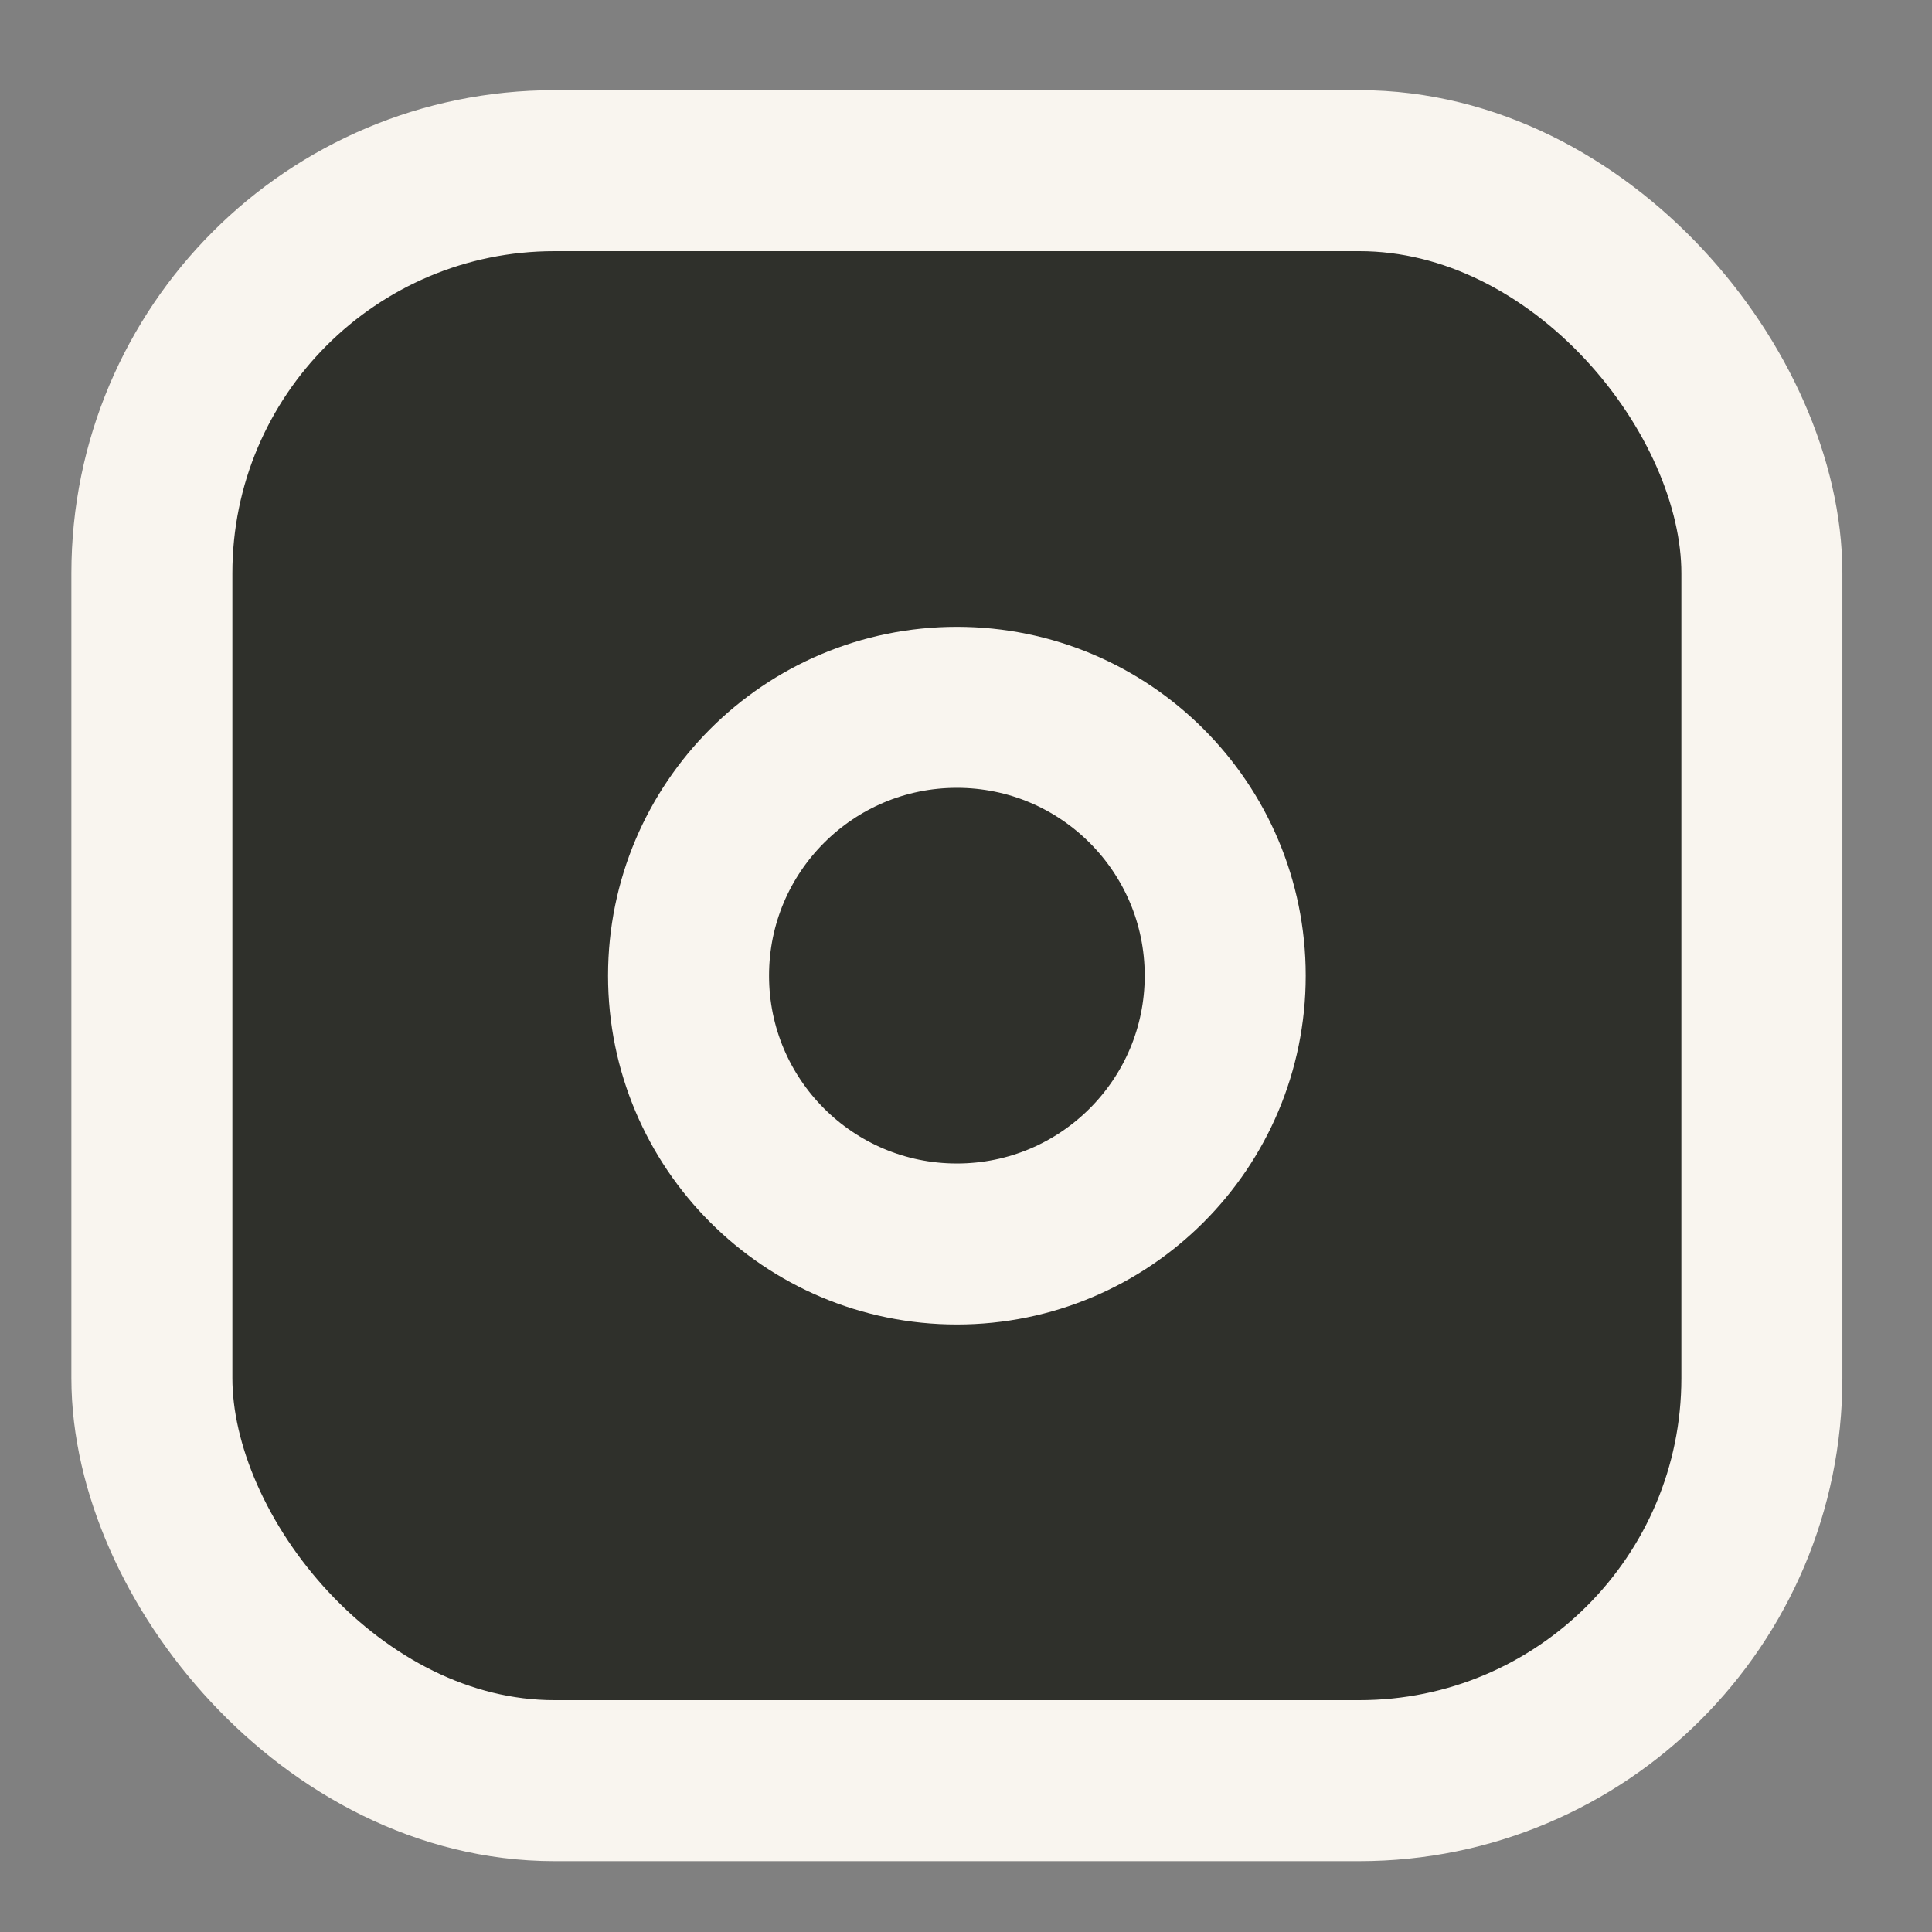 <?xml version="1.0" encoding="UTF-8"?>
<svg id="Layer_1" xmlns="http://www.w3.org/2000/svg" version="1.1" viewBox="0 0 36 36">
  <rect x="0" y="0" width="36" height="36" fill="#808080" stroke="none"/>
  <!-- Generator: Adobe Illustrator 29.6.0, SVG Export Plug-In . SVG Version: 2.1.1 Build 207)  -->
  <defs>
    <style>
      .st0 {
        fill: #2f302b;
        stroke: #f9f5ef;
        stroke-miterlimit: 10;
        stroke-width: 3px;
      }
    </style>
  </defs>
  <rect class="st0" x="2.83" y="3.18" width="30" height="30" rx="7.5" ry="7.5"/>
  <circle class="st0" cx="17.83" cy="18.18" r="5"/>
</svg>